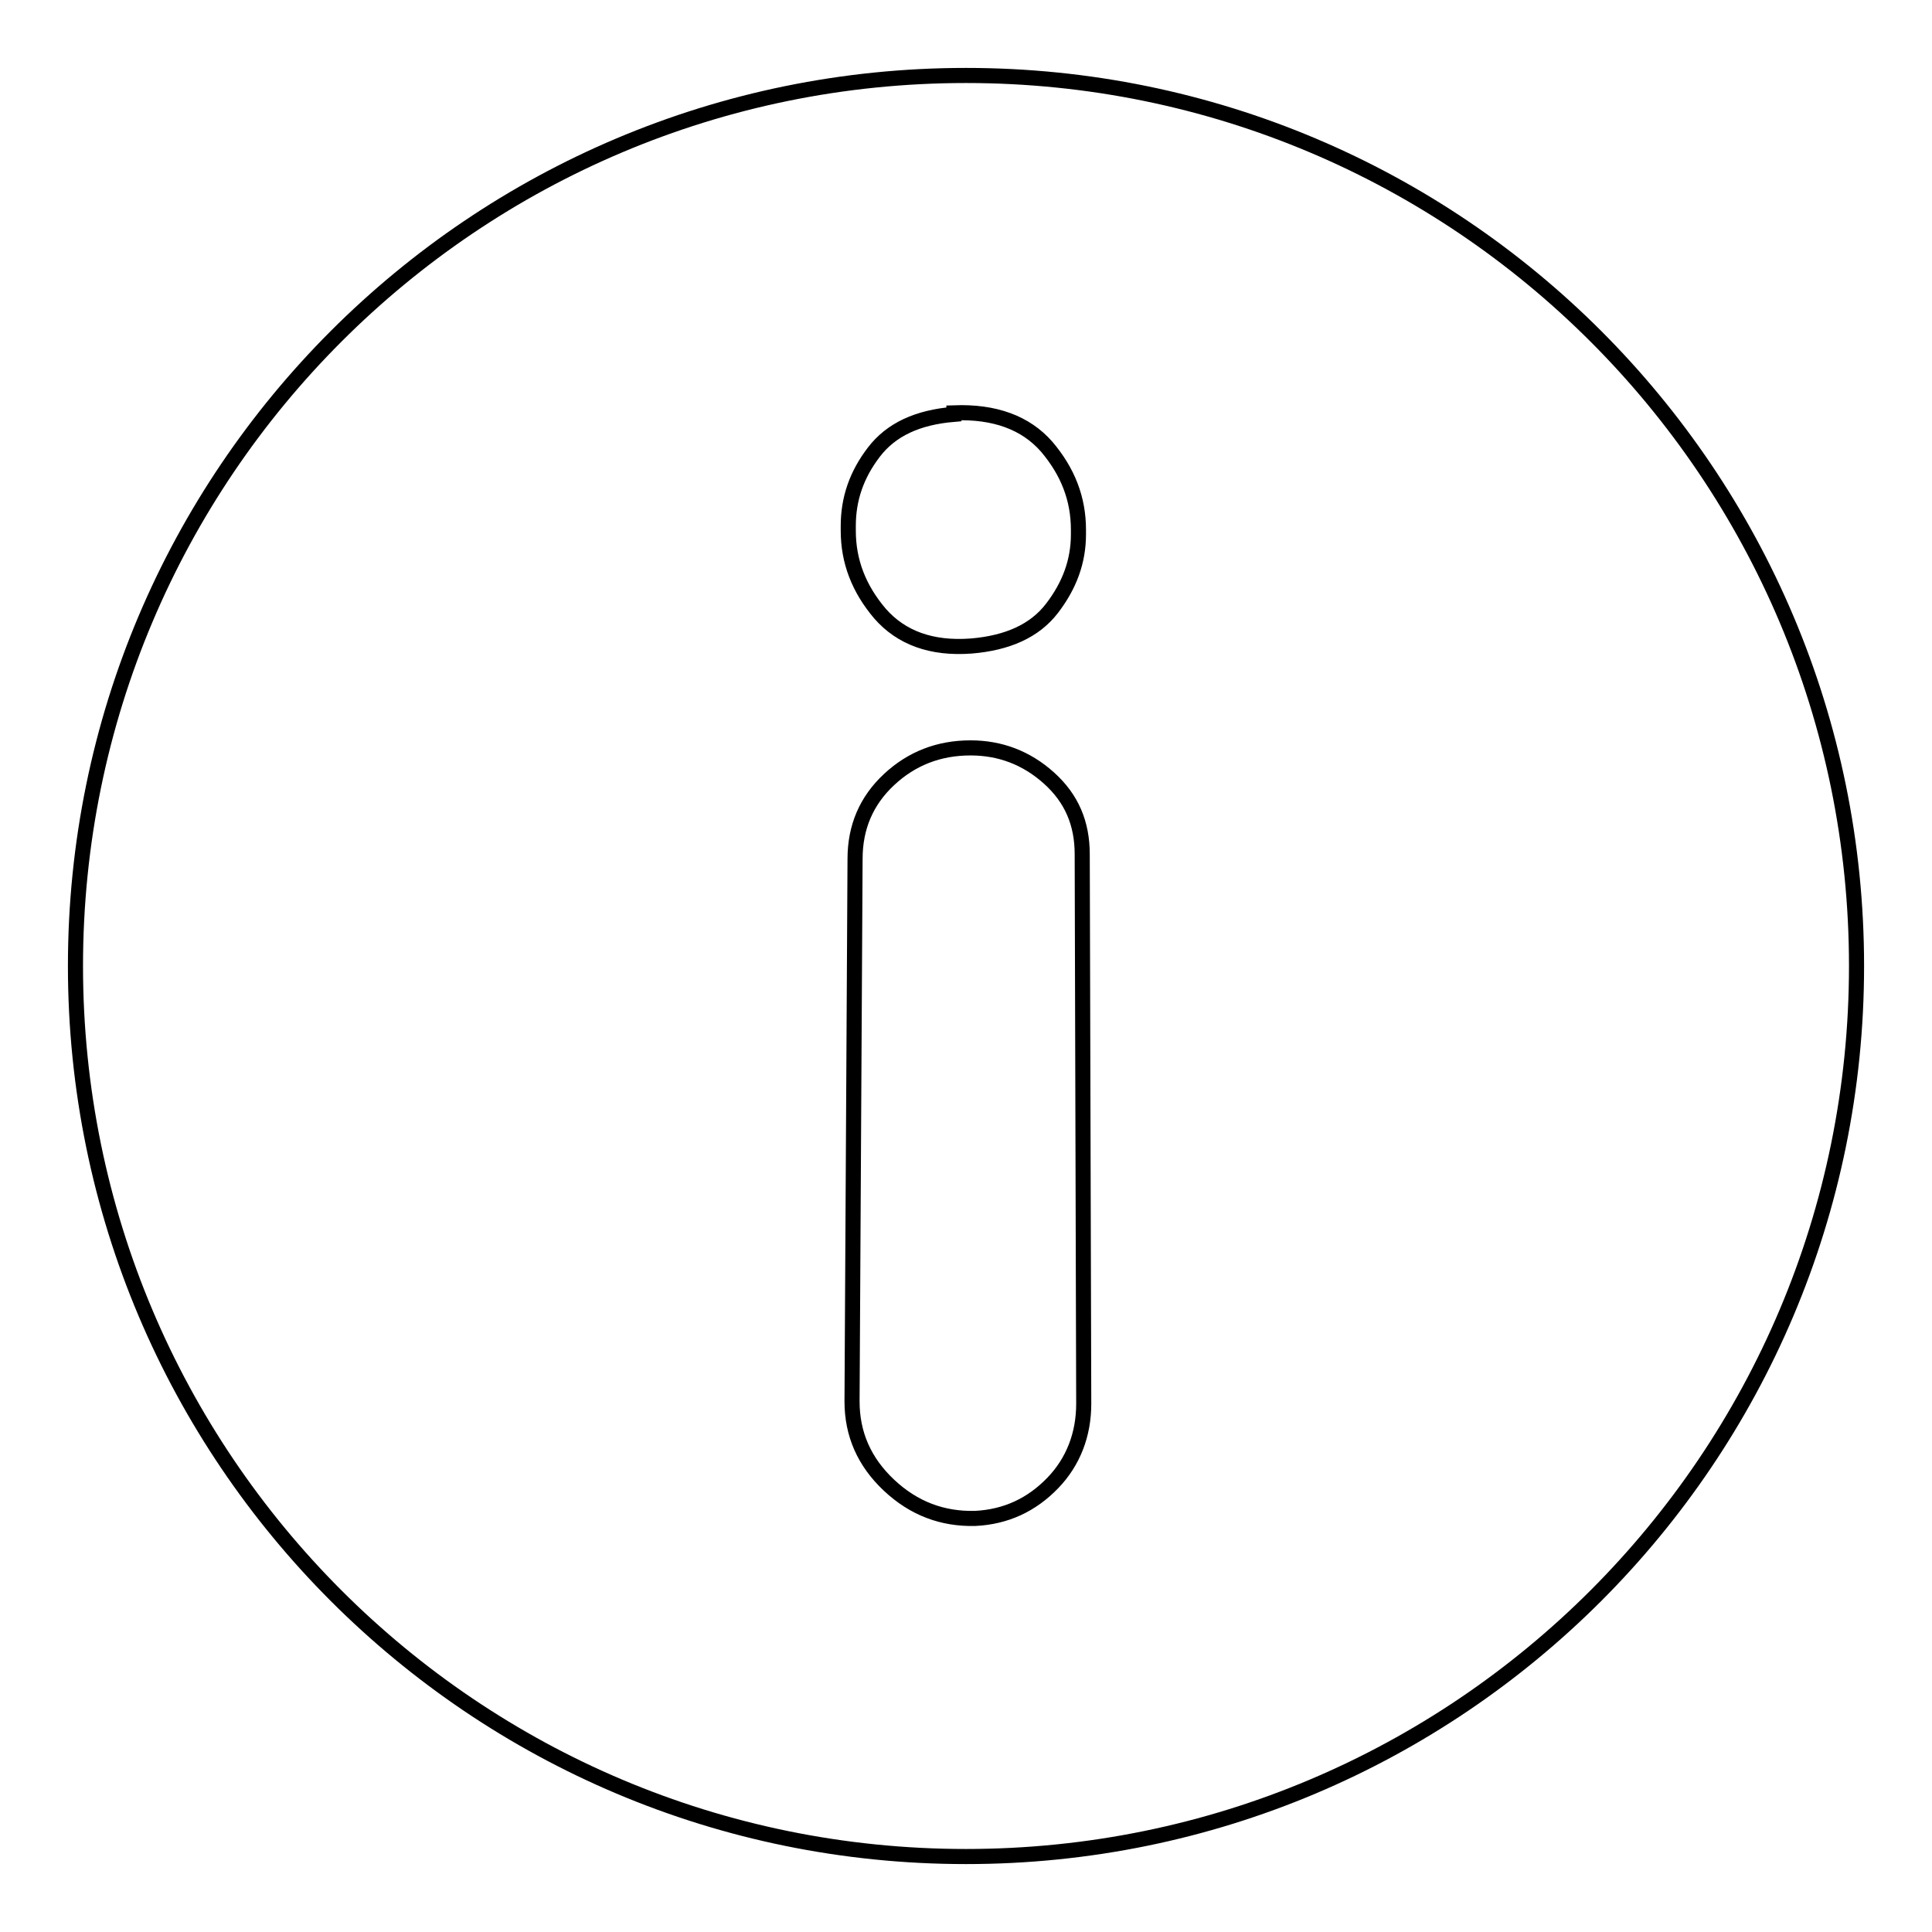 <?xml version="1.0" encoding="utf-8"?>
<!-- Svg Vector Icons : http://www.onlinewebfonts.com/icon -->
<!DOCTYPE svg PUBLIC "-//W3C//DTD SVG 1.1//EN" "http://www.w3.org/Graphics/SVG/1.1/DTD/svg11.dtd">
<svg version="1.1" xmlns="http://www.w3.org/2000/svg" xmlns:xlink="http://www.w3.org/1999/xlink" x="0px" y="0px" viewBox="0 0 256 256" enable-background="new 0 0 256 256" xml:space="preserve">
<g> <path stroke-width="2" fill-opacity="0" stroke="#000000"  d="M128,10C62.8,10,10,62.8,10,128c0,65.2,52.8,118,118,118c65.2,0,118-52.8,118-118C246,62.8,193.2,10,128,10 z M112.4,70c0-0.1,0-0.2,0-0.3c0-3.6,1.1-6.8,3.4-9.8c2.3-3,5.8-4.6,10.6-5v-0.2c5.4-0.2,9.5,1.3,12.3,4.5c2.8,3.3,4.2,6.9,4.2,11 c0,0.1,0,0.2,0,0.3c0,0.1,0,0.2,0,0.3c0,3.6-1.2,6.8-3.5,9.8c-2.3,3-5.9,4.6-10.7,5c-5.3,0.4-9.3-1.1-12.1-4.3 c-2.8-3.3-4.2-6.9-4.2-11C112.4,70.2,112.4,70.1,112.4,70z M139.5,196.5c-2.8,2.9-6.2,4.5-10.3,4.7c-4.3,0.1-8.1-1.3-11.4-4.4 c-3.3-3.1-4.9-6.8-4.9-11.1v-0.2l0.4-71.7c0-4.2,1.5-7.7,4.5-10.5c3-2.8,6.6-4.2,10.8-4.2c3.9,0,7.4,1.3,10.4,4 c3,2.7,4.4,6,4.4,10.1l0.2,72.8C143.6,190.1,142.2,193.7,139.5,196.5z"/></g>
</svg>